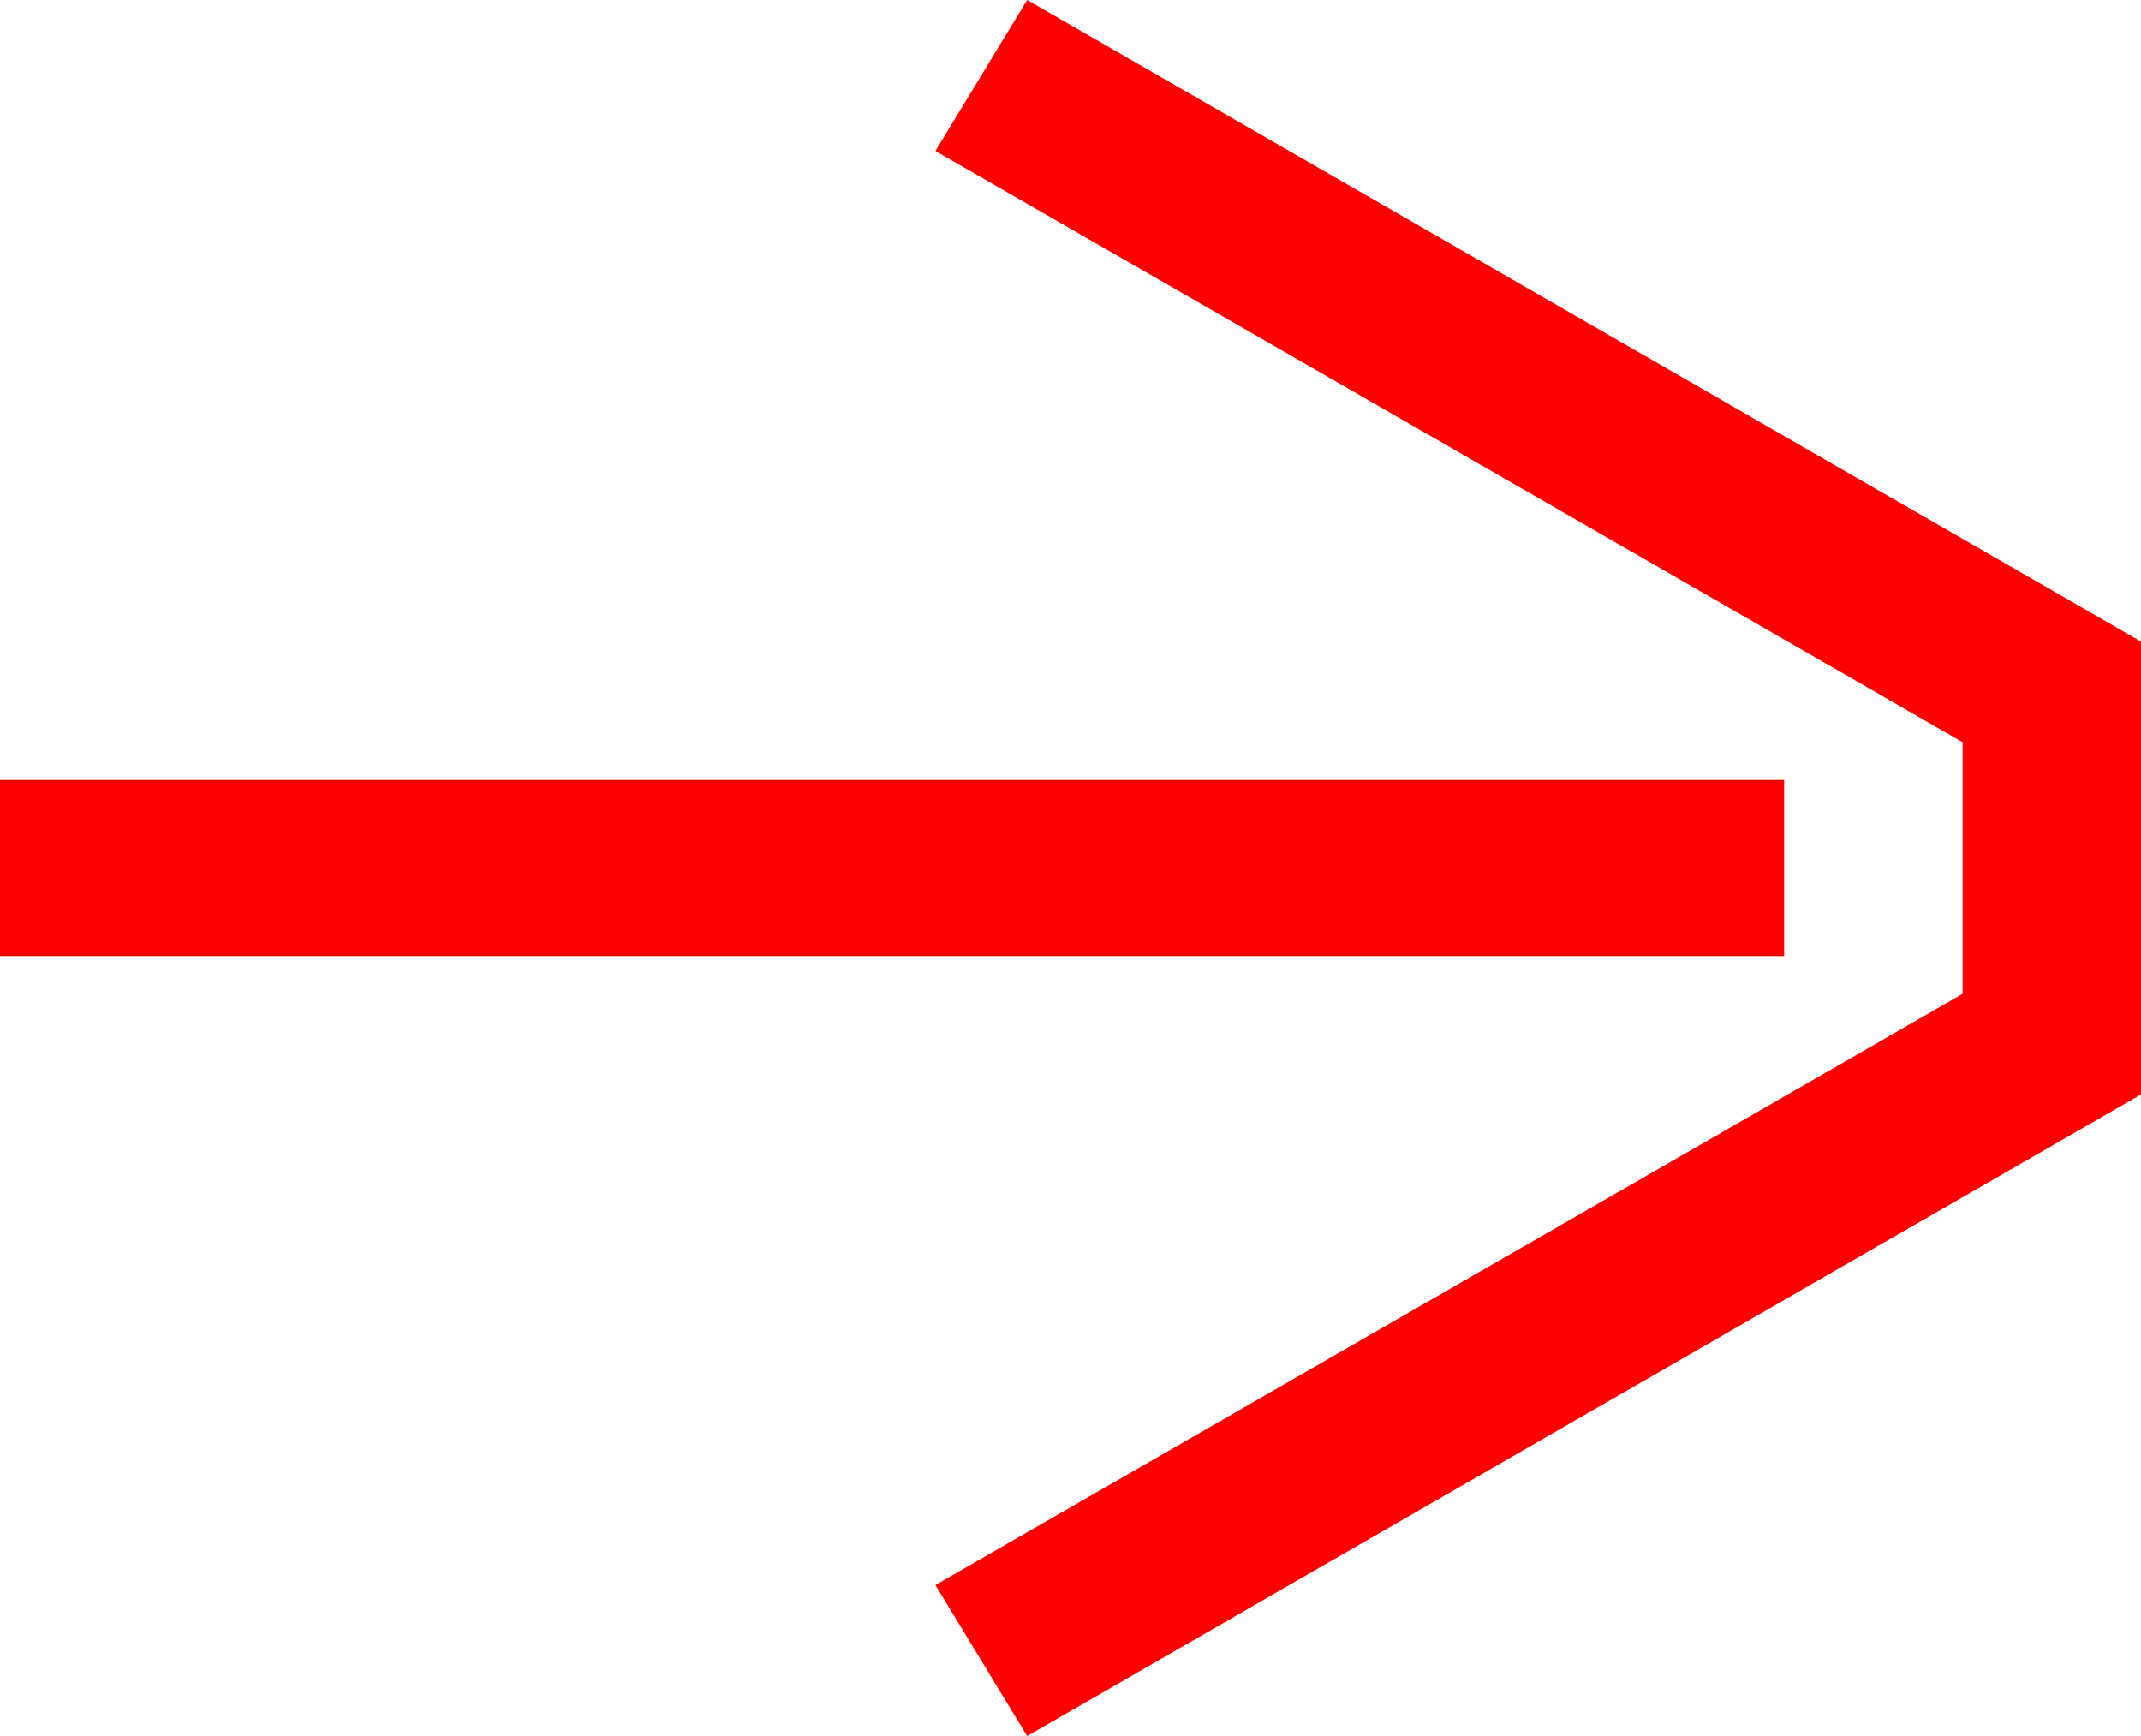 <?xml version="1.0" encoding="UTF-8"?> <svg xmlns="http://www.w3.org/2000/svg" width="37" height="30" viewBox="0 0 37 30" fill="none"> <path d="M0 13.478L1.34777e-07 16.522H30.833V13.478L0 13.478Z" fill="#FF0000"></path> <path d="M37 11.087L17.751 0L16.166 2.609L33.917 12.826V17.174L16.166 27.391L17.751 30L37 18.913V11.087Z" fill="#FF0000"></path> </svg> 